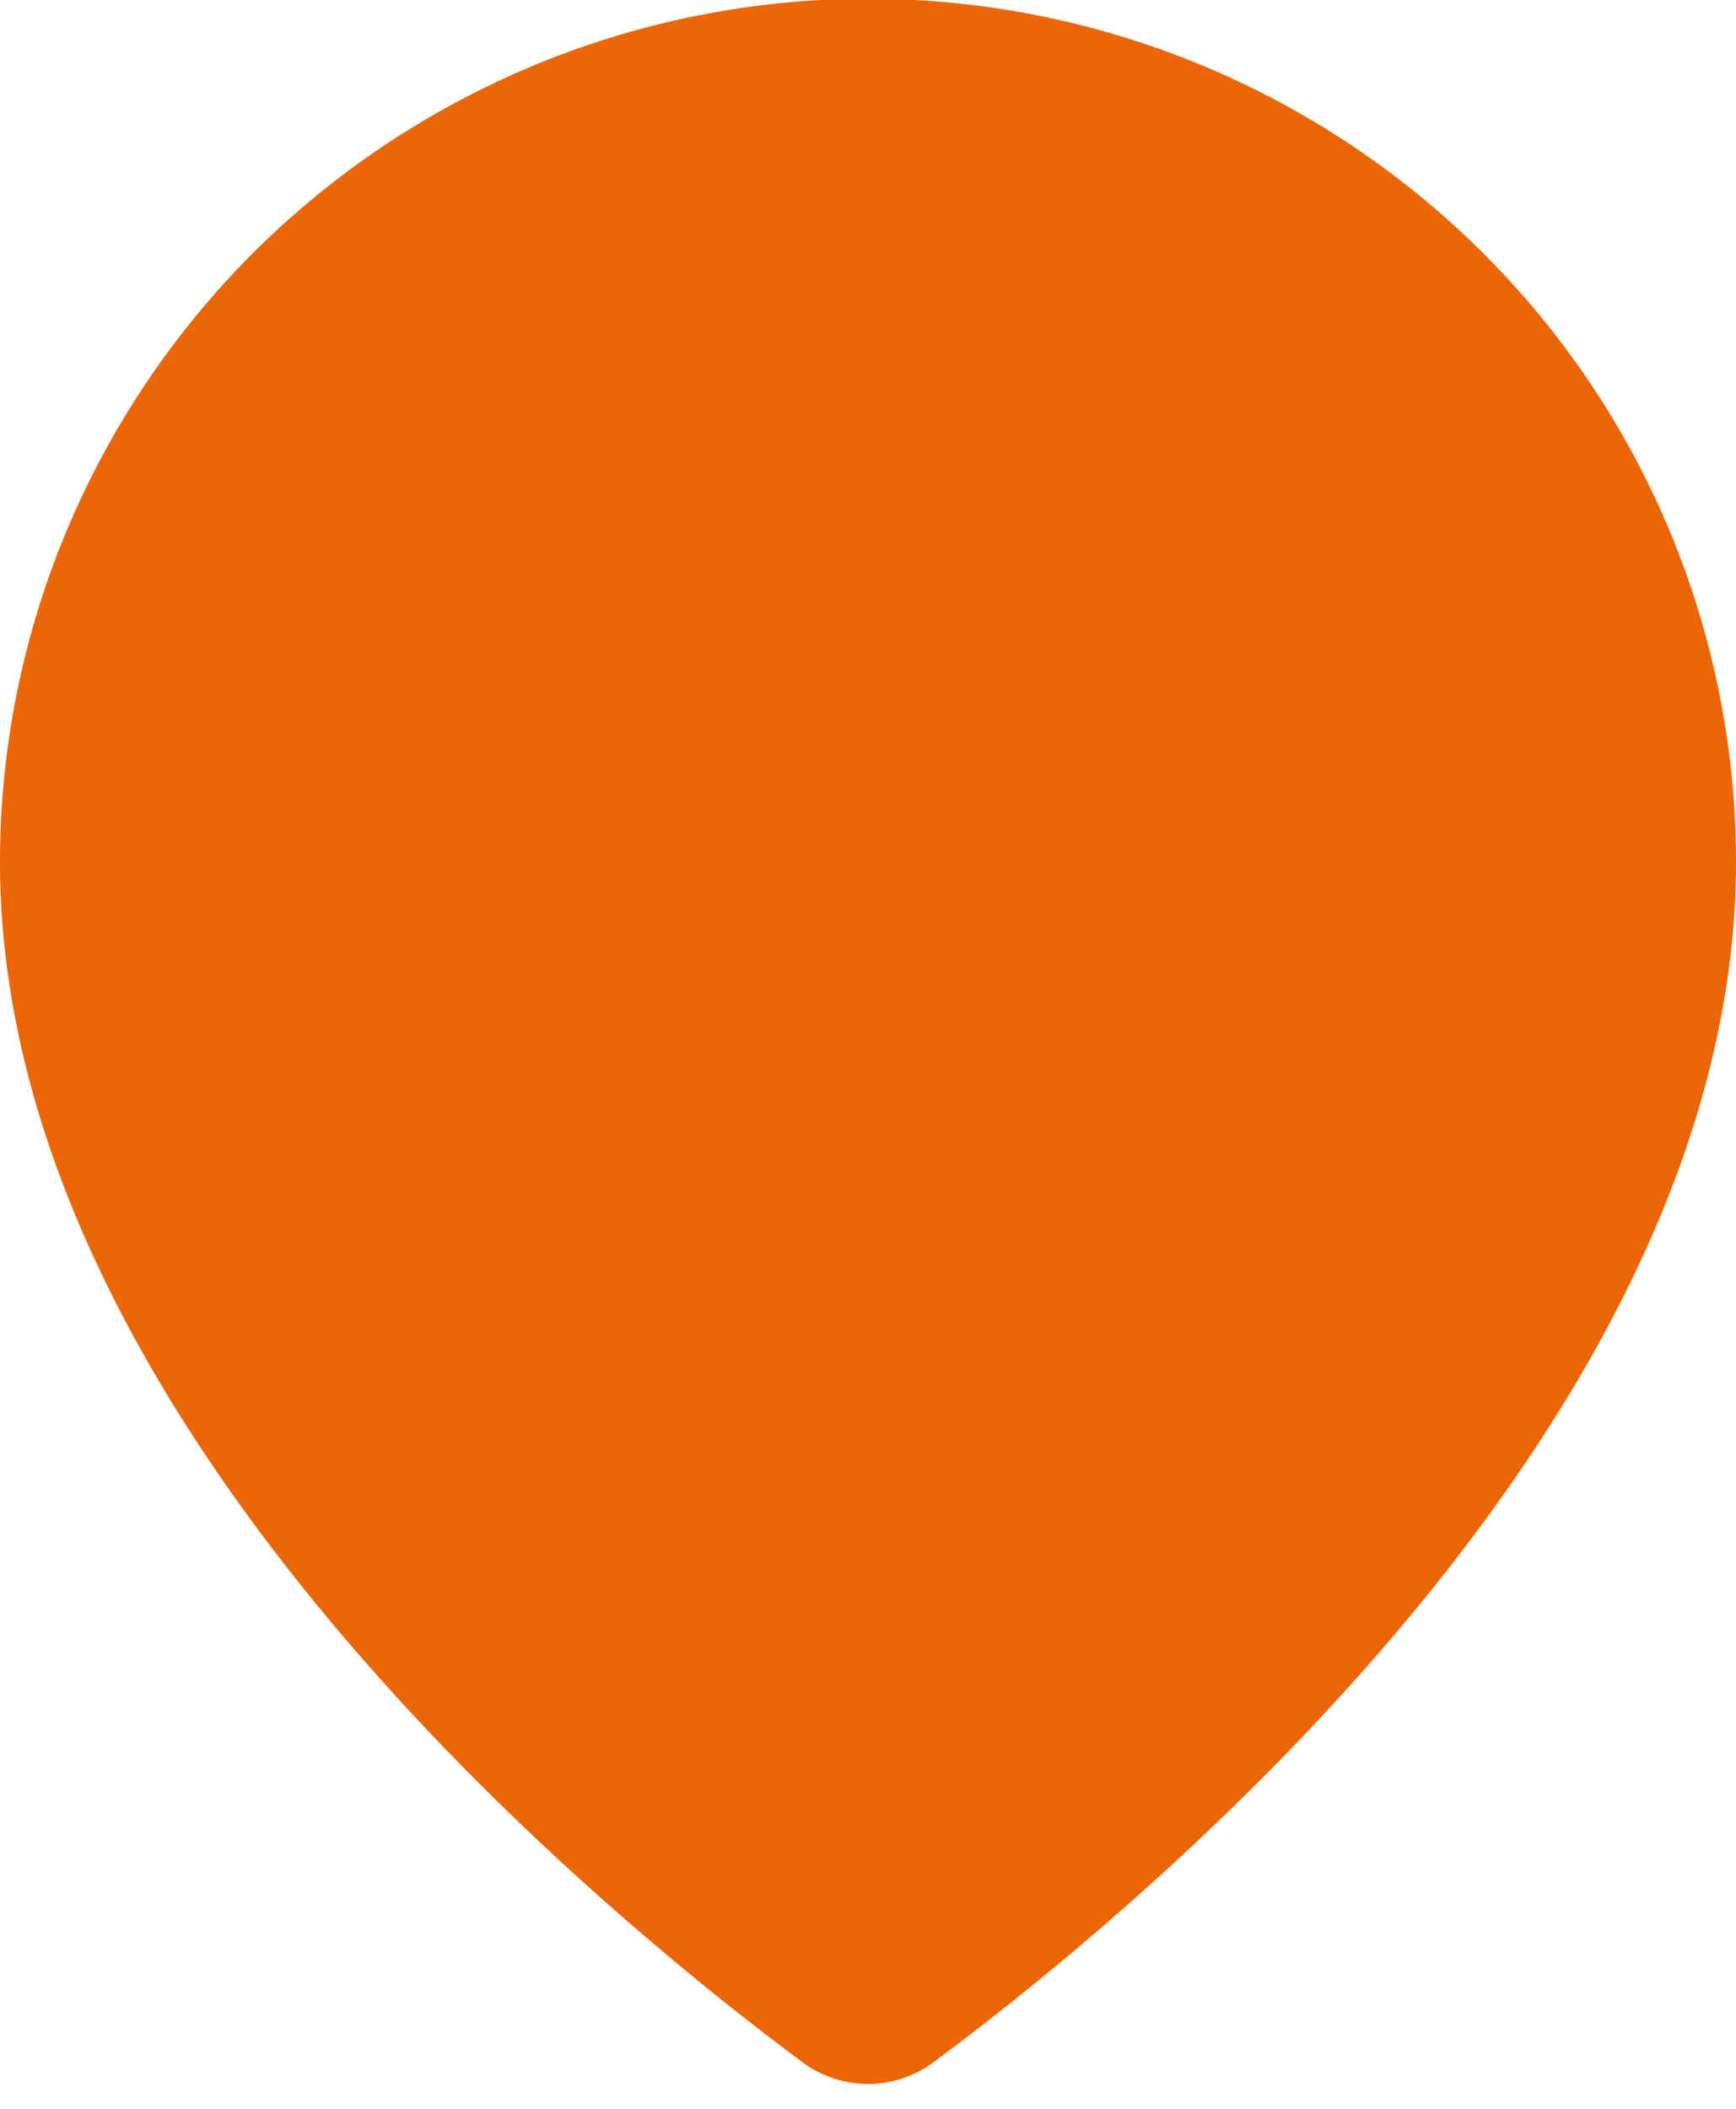<svg width="28" height="34" fill="none" xmlns="http://www.w3.org/2000/svg"><path d="M28 13.9c0 9-9.65 16.9-12.93 19.34-.64.48-1.5.48-2.14 0C9.65 30.8 0 22.89 0 13.9c0-3.69 1.48-7.23 4.1-9.84a14.05 14.05 0 0 1 19.8 0c2.63 2.61 4.1 6.15 4.1 9.84Z" fill="#EC6608"/></svg>